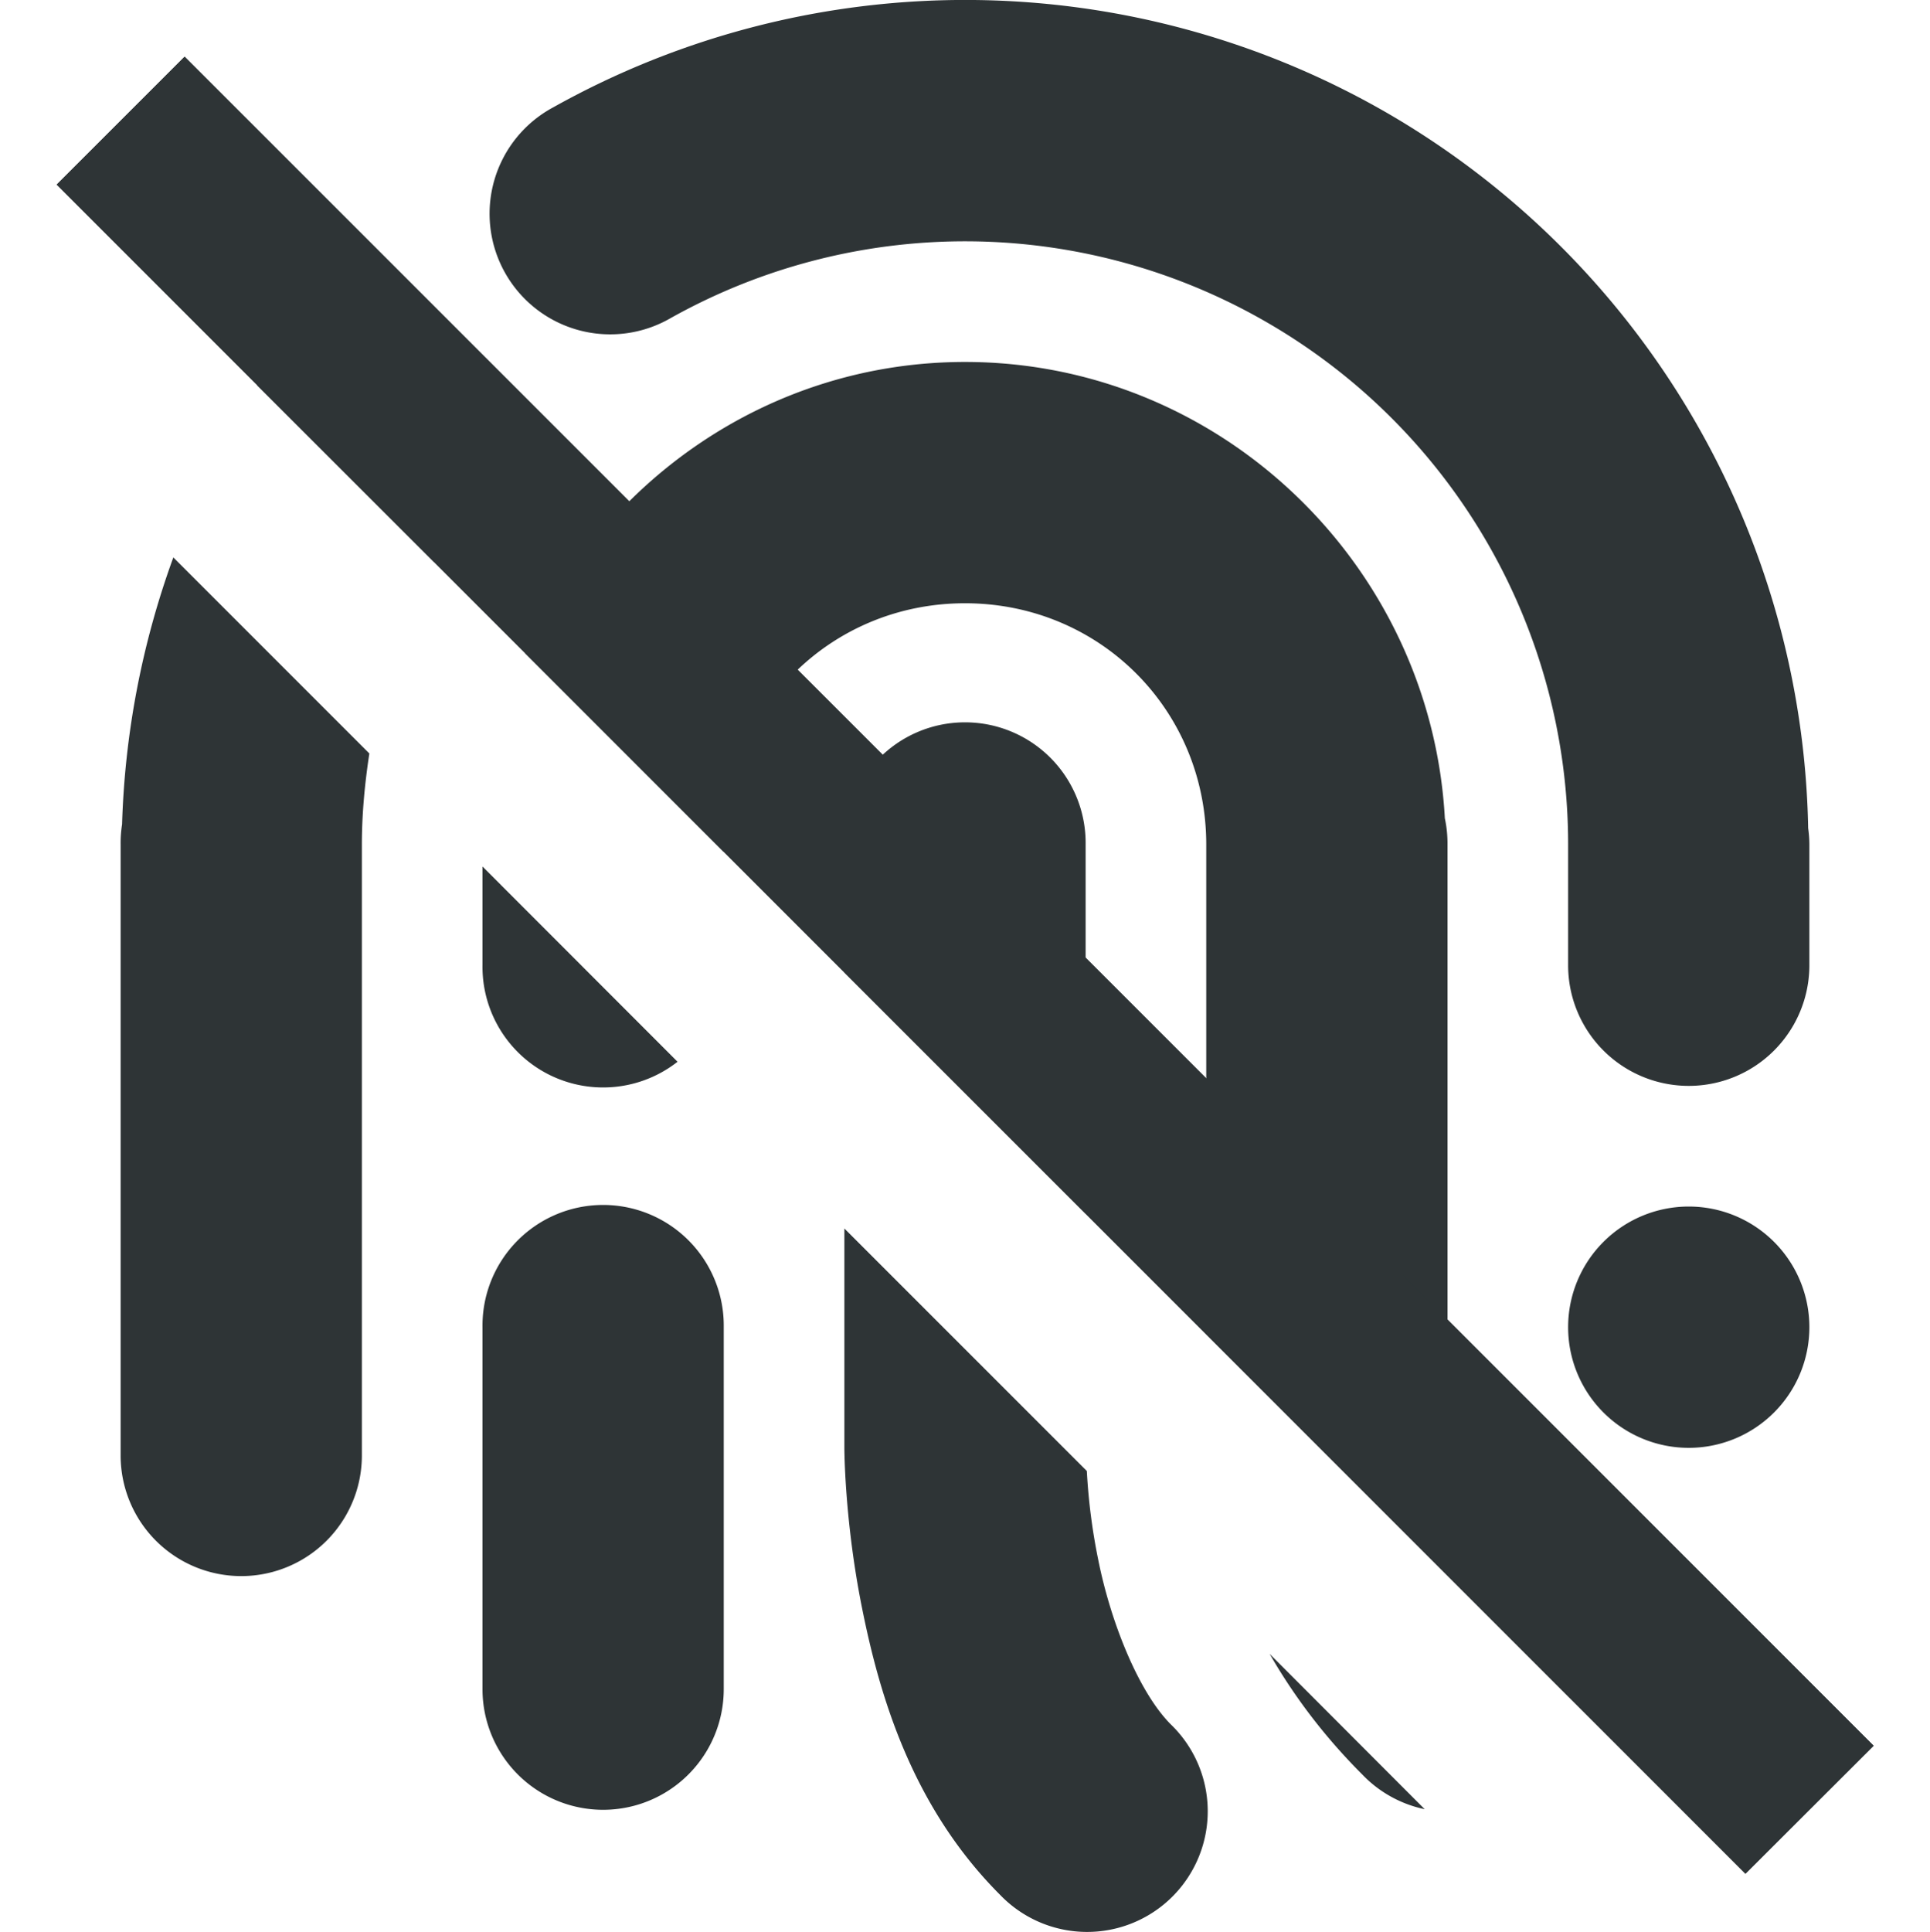<svg xmlns="http://www.w3.org/2000/svg" width="16" height="16.015">
    <g fill="#2e3436">
        <path d="M8.072 0a6.996 6.996 0 00-3.488.891 1 1 0 10.975 1.746 4.997 4.997 0 014.97.05A4.996 4.996 0 0113 7v1a1 1 0 102 0V7a1 1 0 00-.01-.136A7 7 0 0011.54.96a6.993 6.993 0 00-3.468-.96zM2.855 2.82a1 1 0 00-.722.375l1.465 1.463c.053-.1.098-.203.158-.3a1 1 0 00-.8-1.538 1 1 0 00-.1 0zM8 3C6.367 3 4.97 4.002 4.355 5.416L6 7.061V7c0-1.117.884-2 2-2s2 .883 2 2v4.058l3.012 3.012a1 1 0 00-.305-.778c-.382-.382-.55-.736-.633-.984C11.991 12.06 12 12 12 12V7a1 1 0 00-.022-.218C11.862 4.687 10.122 3 8 3zM1.437 4.62a7.069 7.069 0 00-.425 2.212A1 1 0 001 7v5.063a1 1 0 102 0V7c0-.254.024-.506.062-.755zm6.547 1.367A1 1 0 007 7v1.06l2 1.999V7a1 1 0 00-1.016-1.013zM4 7.182V8a1 1 0 001.617.8zm.984 2.805A1 1 0 004 11v3a1 1 0 102 0v-3a1 1 0 00-1.016-1.013zM14 10a1 1 0 00-1 1 1 1 0 001 1 1 1 0 001-1 1 1 0 00-1-1zm-7 .182V12s0 .595.145 1.32c.145.726.412 1.652 1.148 2.387a1 1 0 101.414-1.414c-.264-.264-.497-.839-.602-1.363a5.008 5.008 0 01-.095-.738zm3.525 3.525c.187.325.433.665.768 1a1 1 0 00.518.288z" style="line-height:normal;font-variant-ligatures:normal;font-variant-position:normal;font-variant-caps:normal;font-variant-numeric:normal;font-variant-alternates:normal;font-feature-settings:normal;text-indent:0;text-align:start;text-decoration-line:none;text-decoration-style:solid;text-decoration-color:#000;text-transform:none;text-orientation:mixed;white-space:normal;shape-padding:0;isolation:auto;mix-blend-mode:normal;solid-color:#000;solid-opacity:1;marker:none" color="#000" font-weight="400" font-family="sans-serif" overflow="visible"/>
        <path d="M1.531.47L.47 1.53l14 14 1.062-1.062z"/>
        <path d="M1.53.47L.47 1.53l14 14 1.063-1.06z"/>
    </g>
</svg>
